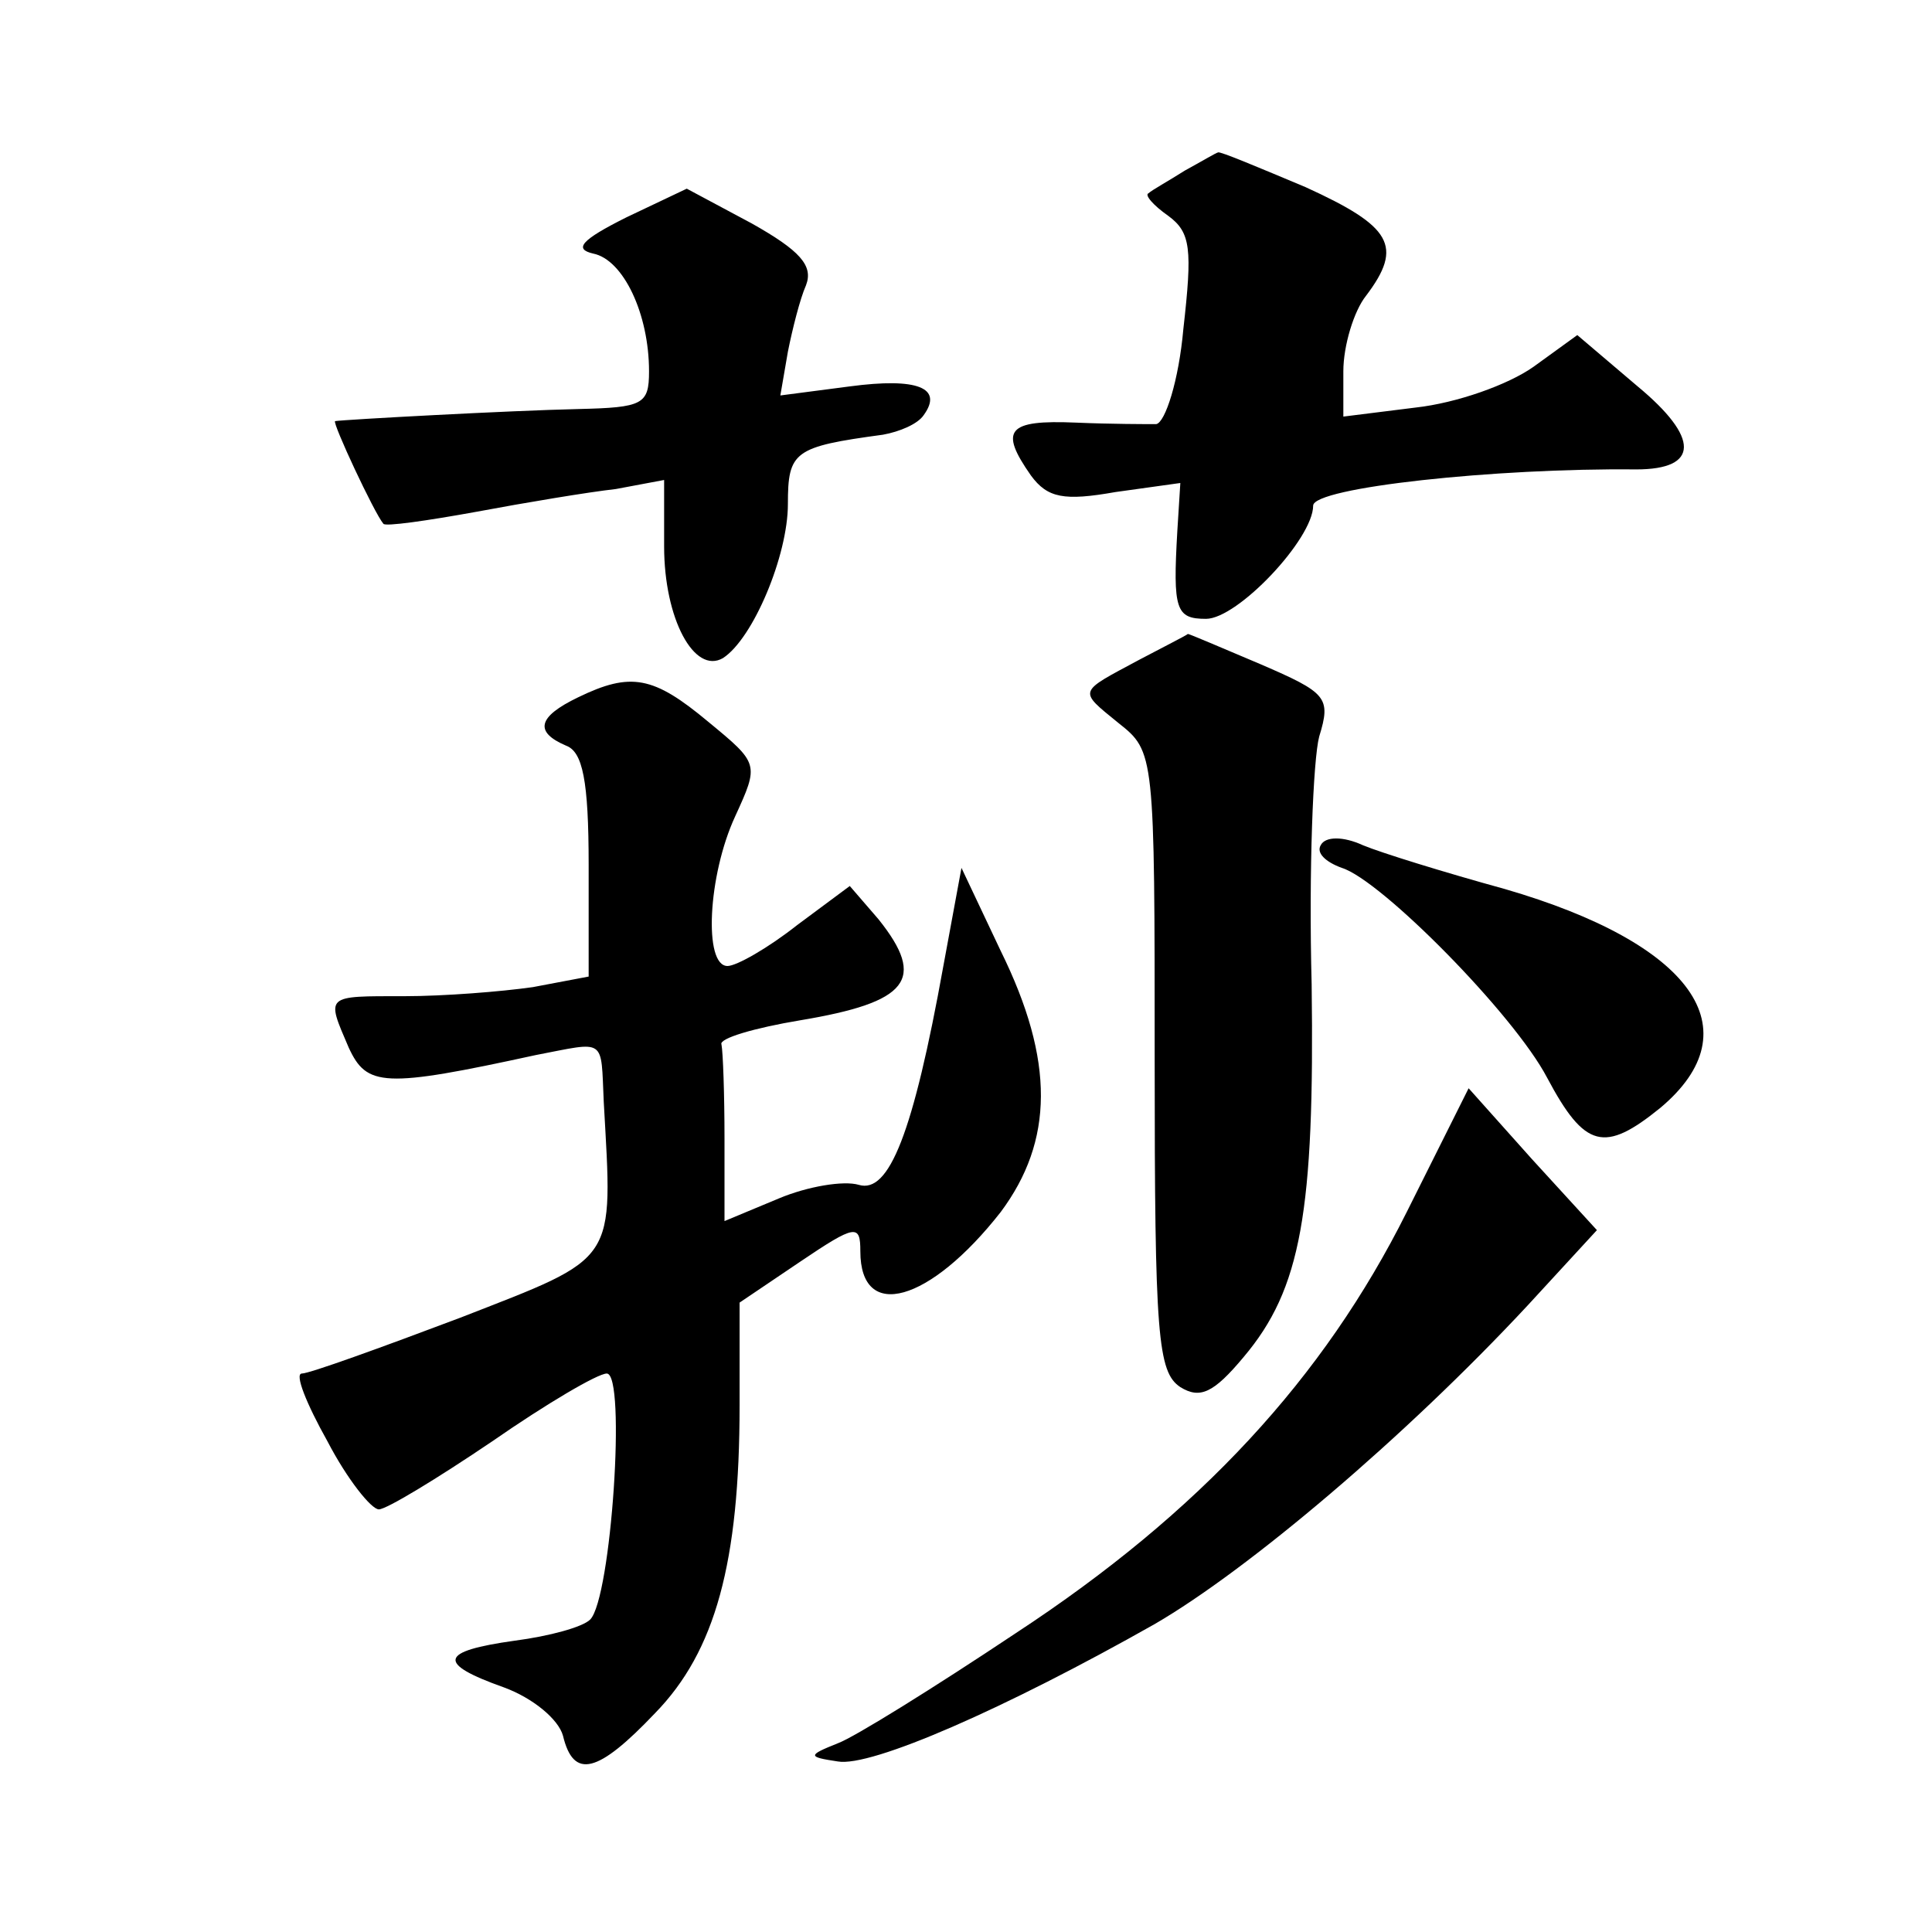 <?xml version="1.0" standalone="no"?>
<!DOCTYPE svg PUBLIC "-//W3C//DTD SVG 20010904//EN"
 "http://www.w3.org/TR/2001/REC-SVG-20010904/DTD/svg10.dtd">
<svg version="1.0" xmlns="http://www.w3.org/2000/svg"
 width="128pt" height="128pt" viewBox="0 0 128 128"
 preserveAspectRatio="xMidYMid meet">
<g transform="translate(0,128) scale(0.1,-0.1)"
fill="#0" stroke="none">
<path d="M785 1167 c-11 -7 -22 -13 -24 -15 -3 -1 3 -8 13 -15 15 -11 16 -22 10
-75 -3 -34 -12 -62 -18 -63 -6 0 -30 0 -53 1 -46 2 -51 -5 -30 -35 11 -15 22 -17
56 -11 l43 6 -2 -32 c-3 -52 -1 -58 19 -58 21 0 71 53 71 75 0 12 121 25 214 24
42 0 42 21 1 55 l-40 34 -29 -21 c-17 -12 -51 -24 -78 -27 l-48 -6 0 30 c0 17 7
40 15 50 25 33 17 46 -40 72 -31 13 -57 24 -58 23 -1 0 -11 -6 -22 -12z M415 1136
c-30 -15 -35 -21 -22 -24 20 -4 37 -40 37 -78 0 -22 -4 -24 -47 -25 -45 -1 -155
-7 -161 -8 -2 -1 26 -61 32 -68 1 -2 29 2 62 8 32 6 74 13 92 15 l32 6 0 -44 c0
-48 20 -85 39 -74 20 13 43 68 43 102 0 35 4 38 63 46 11 2 23 7 27 13 13 18 -4
25 -49 19 l-46 -6 5 29 c3 15 8 35 12 44 5 13 -4 23 -36 41 l-43 23 -40 -19z M755
843 c-41 -22 -41 -20 -14 -42 24 -19 24 -20 24 -224 0 -182 2 -206 17 -216 13 -8
22 -4 42 20 38 45 47 96 45 247 -2 75 1 149 5 164 8 26 5 29 -39 48 -26 11 -47
20 -48 20 -1 -1 -15 -8 -32 -17z M383 818 c-27 -13 -29 -23 -8 -32 11 -4 15 -23
15 -79 l0 -74 -37 -7 c-21 -3 -59 -6 -85 -6 -53 0 -52 1 -37 -34 12 -26 23 -27
124 -5 47 9 43 12 45 -31 6 -108 10 -102 -95 -143 -53 -20 -100 -37 -105 -37 -5
0 3 -20 17 -45 13 -25 29 -45 34 -45 5 0 38 20 75 45 36 25 70 45 76 45 13 0 3
-149 -11 -163 -5 -5 -27 -11 -50 -14 -50 -7 -52 -15 -7 -31 19 -7 36 -21 39 -32
7 -29 23 -25 61 15 40 41 56 100 56 204 l0 68 40 27 c37 25 40 25 40 7 0 -47 46
-34 93 26 35 47 36 100 0 173 l-26 55 -12 -65 c-20 -111 -36 -151 -56 -145 -10
3 -34 -1 -53 -9 l-36 -15 0 55 c0 29 -1 57 -2 62 -2 4 22 11 52 16 72 12 84 27
52 67 l-19 22 -35 -26 c-19 -15 -40 -27 -46 -27 -16 0 -13 60 5 99 16 35 16 35
-18 63 -36 30 -51 33 -86 16z M875 720 c-3 -5 3 -11 14 -15 26 -8 114 -97 136 -139
25 -47 38 -50 75 -20 62 52 21 109 -103 145 -40 11 -82 24 -94 29 -13 6 -25 6 -28
0z M932 477 c-55 -110 -137 -199 -259 -279 -54 -36 -107 -69 -118 -73 -20 -8 -20
-9 0 -12 22 -4 111 35 210 91 62 36 166 124 247 211 l46 50 -43 47 -42 47 -41 -82z"/>
</g>
</svg>
